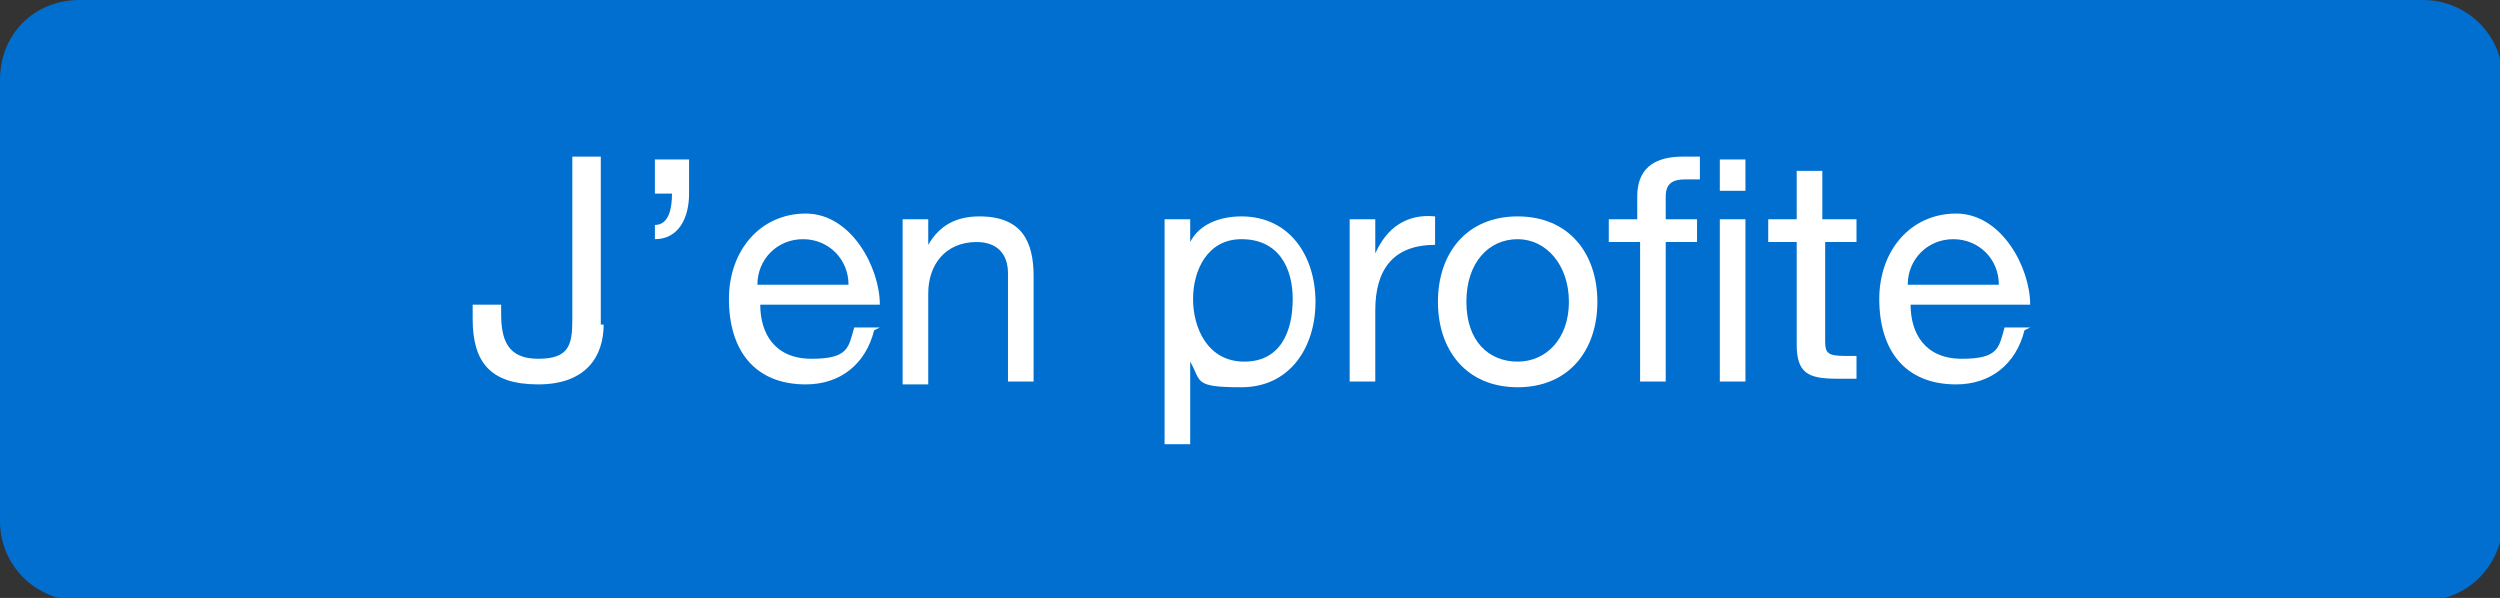 <?xml version="1.0" encoding="UTF-8"?>
<svg id="Calque_1" data-name="Calque 1" xmlns="http://www.w3.org/2000/svg" version="1.1" viewBox="0 0 87.8 21">
  <rect x="0" y="0" width="87.8" height="21" fill="#333333" stroke="none"/>
  <defs>
    <style>
      .cls-1 {
        fill: #006fcf;
        fill-rule: evenodd;
      }

      .cls-1, .cls-2 {
        stroke-width: 0px;
      }

      .cls-2 {
        fill: #fff;
      }
    </style>
  </defs>
  <path class="cls-1" d="M2.8,0h82.3c1.5,0,2.8,1.2,2.8,2.8v15.5c0,1.5-1.2,2.8-2.8,2.8H2.8c-1.5,0-2.8-1.2-2.8-2.8V2.8C0,1.2,1.2,0,2.8,0Z"/>
  <g>
    <path class="cls-2" d="M21.2,11.4c0,1.1-.6,2.1-2.3,2.1s-2.3-.8-2.3-2.3v-.5h1v.3c0,.9.2,1.6,1.3,1.6s1.2-.5,1.2-1.4v-5.7h1v5.9h0Z"/>
    <path class="cls-2" d="M23,5.6h1.2v1.2c0,.9-.4,1.6-1.2,1.6v-.5c.5,0,.6-.6.6-1.1h-.6v-1.2h0Z"/>
    <path class="cls-2" d="M30.7,11.6c-.3,1.2-1.2,1.9-2.4,1.9-1.8,0-2.7-1.2-2.7-3,0-1.7,1.1-3,2.7-3s2.6,1.9,2.6,3.2h-4.2c0,1,.5,1.9,1.8,1.9s1.3-.4,1.5-1.1c0,0,.9,0,.9,0ZM29.8,10c0-.9-.7-1.6-1.6-1.6s-1.6.7-1.6,1.6h3.3Z"/>
    <path class="cls-2" d="M31.7,7.7h.9v.9h0c.4-.7,1-1,1.8-1,1.5,0,1.9.9,1.9,2.1v3.7h-.9v-3.8c0-.7-.4-1.1-1.1-1.1-1.1,0-1.7.8-1.7,1.8v3.2h-.9v-5.7h0Z"/>
    <path class="cls-2" d="M40.9,7.7h.9v.8h0c.3-.6,1-.9,1.8-.9,1.7,0,2.6,1.4,2.6,3s-.9,3-2.6,3-1.4-.2-1.8-.9h0v2.9h-.9v-7.8ZM43.6,8.4c-1.2,0-1.7,1.1-1.7,2.1s.5,2.2,1.8,2.2,1.7-1.1,1.7-2.2-.5-2.1-1.8-2.1h0Z"/>
    <path class="cls-2" d="M47.4,7.7h.9v1.2h0c.4-.9,1.1-1.4,2.1-1.3v1c-1.5,0-2.1.9-2.1,2.3v2.5h-.9v-5.7h0Z"/>
    <path class="cls-2" d="M53.3,7.6c1.8,0,2.8,1.3,2.8,3s-1,3-2.8,3-2.8-1.3-2.8-3,1-3,2.8-3ZM53.3,12.7c1,0,1.8-.8,1.8-2.1s-.8-2.2-1.8-2.2-1.8.8-1.8,2.2.8,2.1,1.8,2.1Z"/>
    <path class="cls-2" d="M57.5,8.5h-1v-.8h1v-.8c0-.9.5-1.4,1.6-1.4s.4,0,.6,0v.8c-.2,0-.4,0-.5,0-.4,0-.7.1-.7.6v.8h1.1v.8h-1.1v4.9h-.9v-4.9ZM60.4,6.7v-1.1h.9v1.1h-.9ZM60.4,13.4v-5.7h.9v5.7h-.9Z"/>
    <path class="cls-2" d="M64.1,7.7h1.1v.8h-1.1v3.5c0,.4.1.5.7.5h.4v.8h-.7c-1,0-1.4-.2-1.4-1.2v-3.6h-1v-.8h1v-1.7h.9v1.7h0Z"/>
    <path class="cls-2" d="M71.1,11.6c-.3,1.2-1.2,1.9-2.4,1.9-1.8,0-2.7-1.2-2.7-3,0-1.7,1.1-3,2.7-3s2.6,1.9,2.6,3.2h-4.2c0,1,.5,1.9,1.8,1.9s1.3-.4,1.5-1.1c0,0,.9,0,.9,0ZM70.2,10c0-.9-.7-1.6-1.6-1.6s-1.6.7-1.6,1.6h3.3Z"/>
  </g>
</svg>
